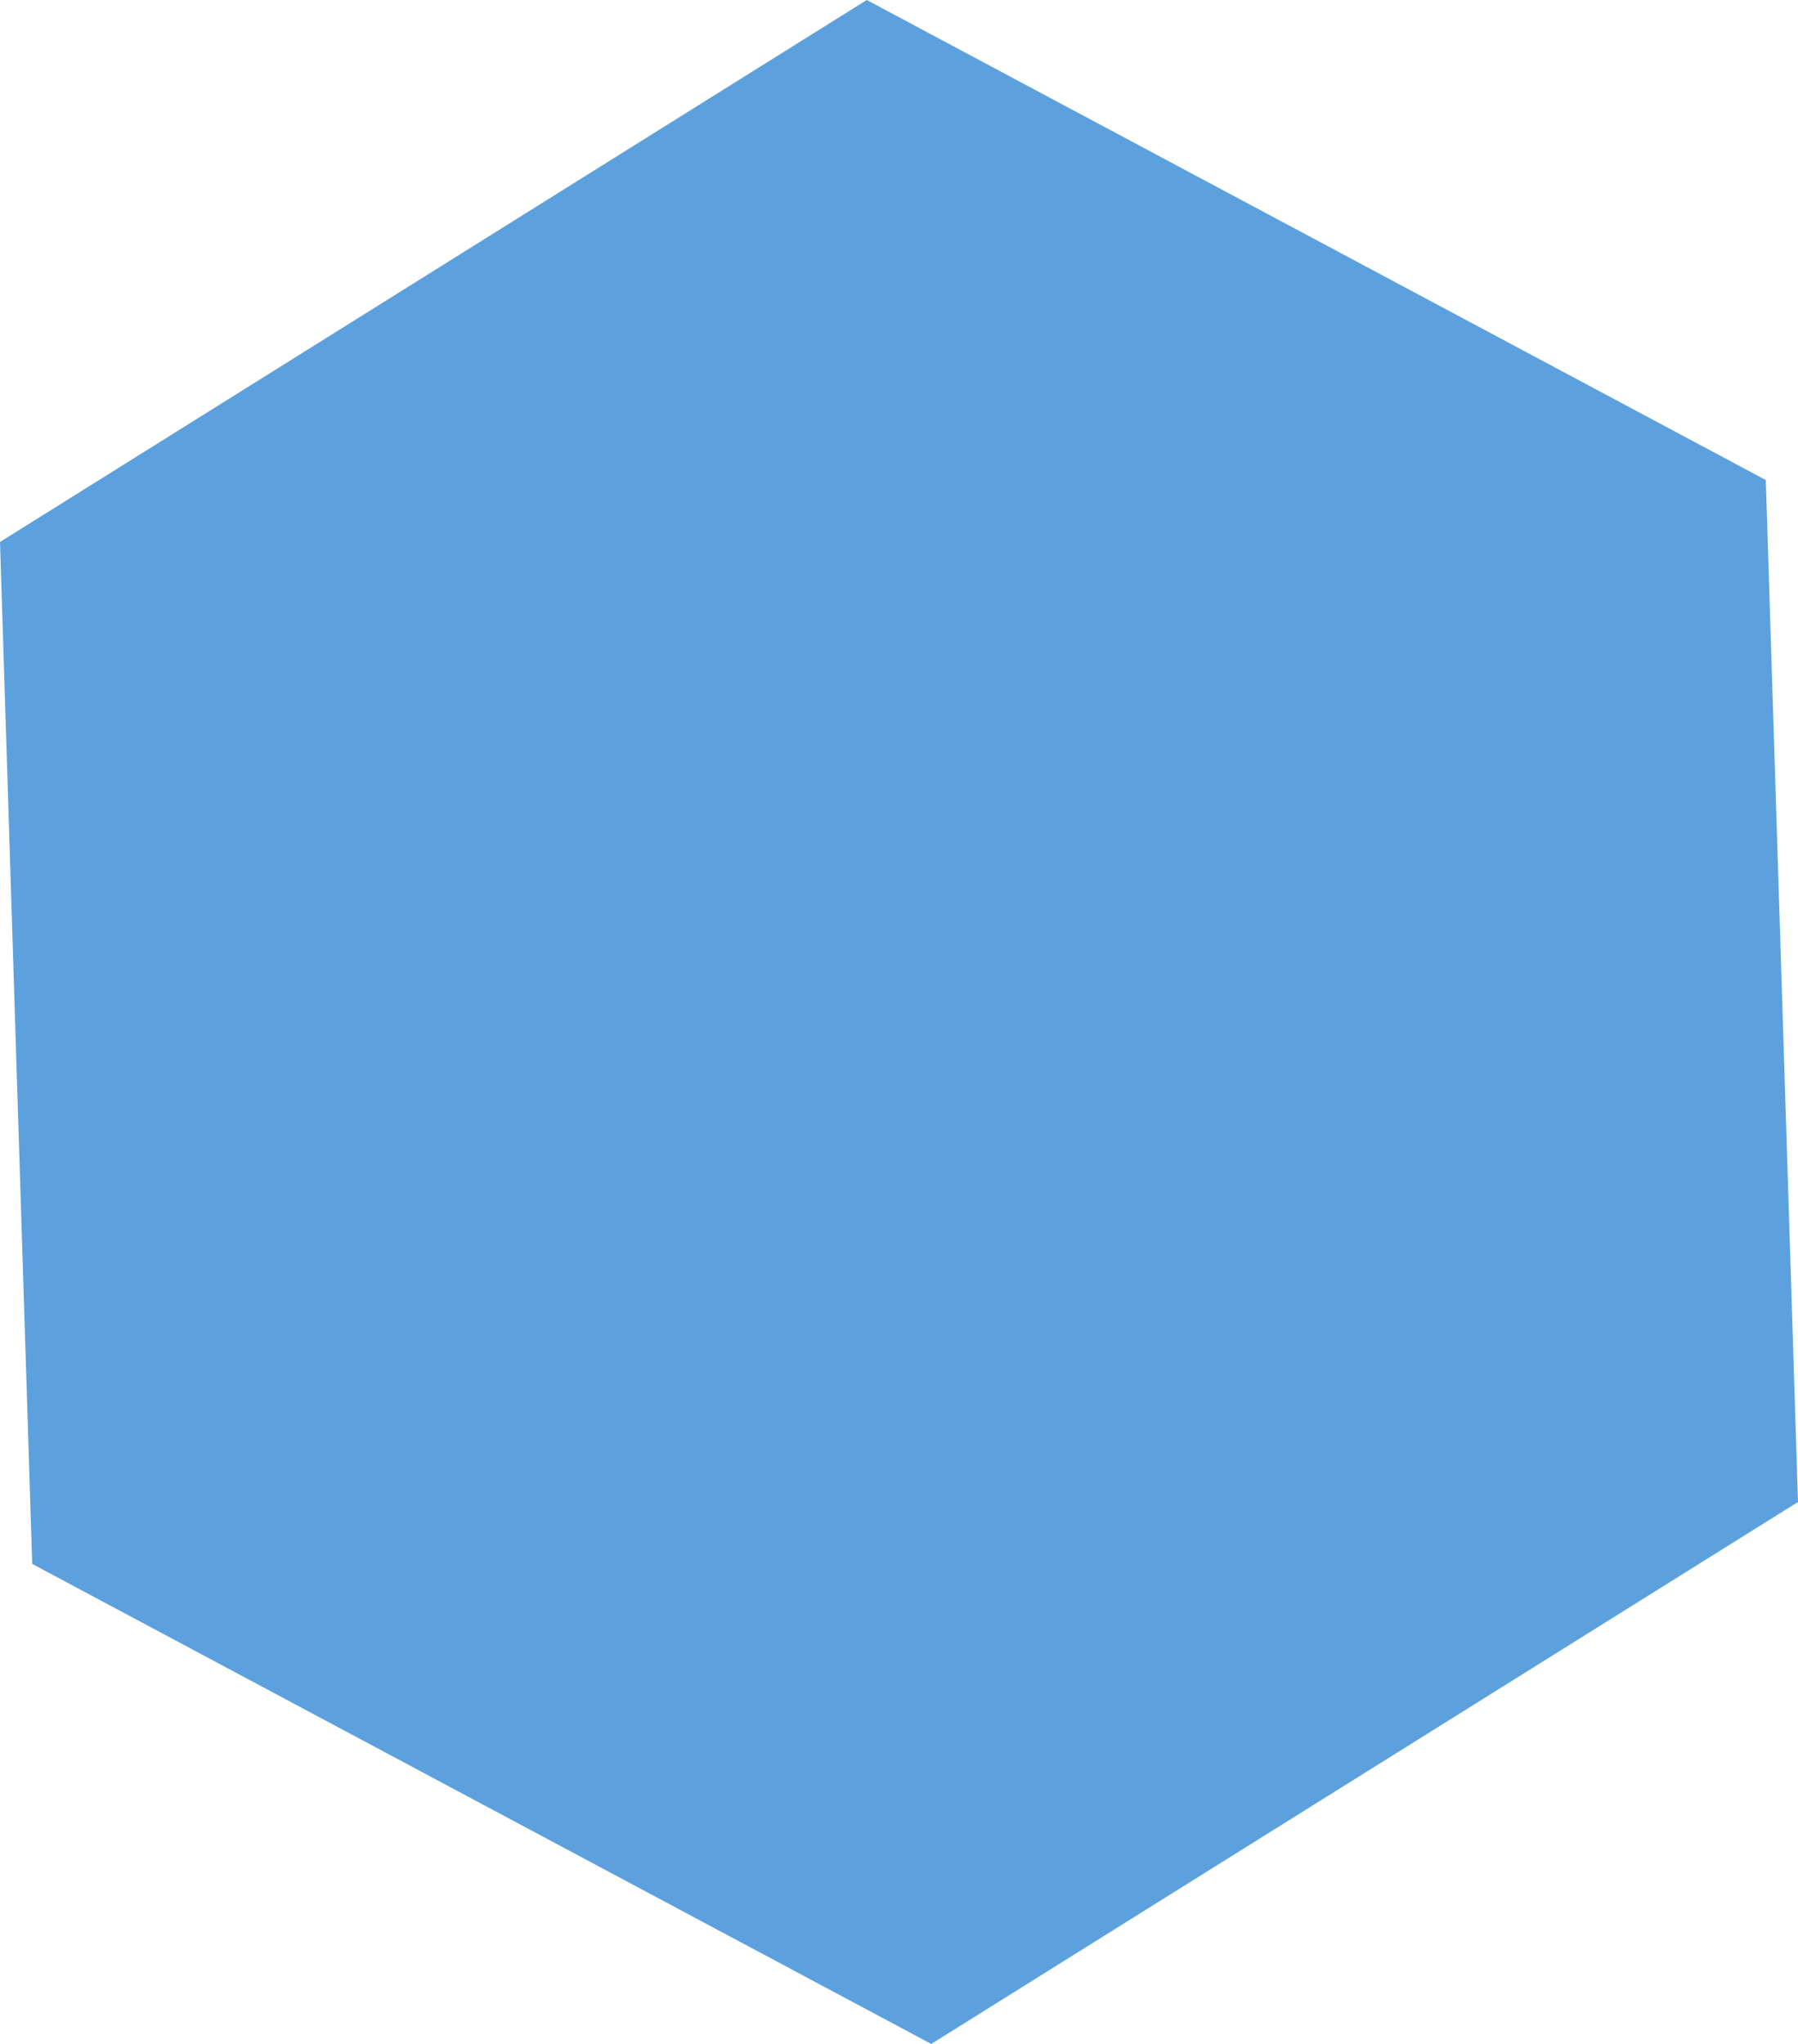 <?xml version="1.0" encoding="UTF-8"?> <svg xmlns="http://www.w3.org/2000/svg" width="110" height="125" viewBox="0 0 110 125" fill="none"> <path d="M53.028 7.62939e-06L108.03 29.357L110 91.856L56.972 125L1.97 95.644L0 33.145L53.028 7.62939e-06Z" fill="#5CA1DD"></path> </svg> 